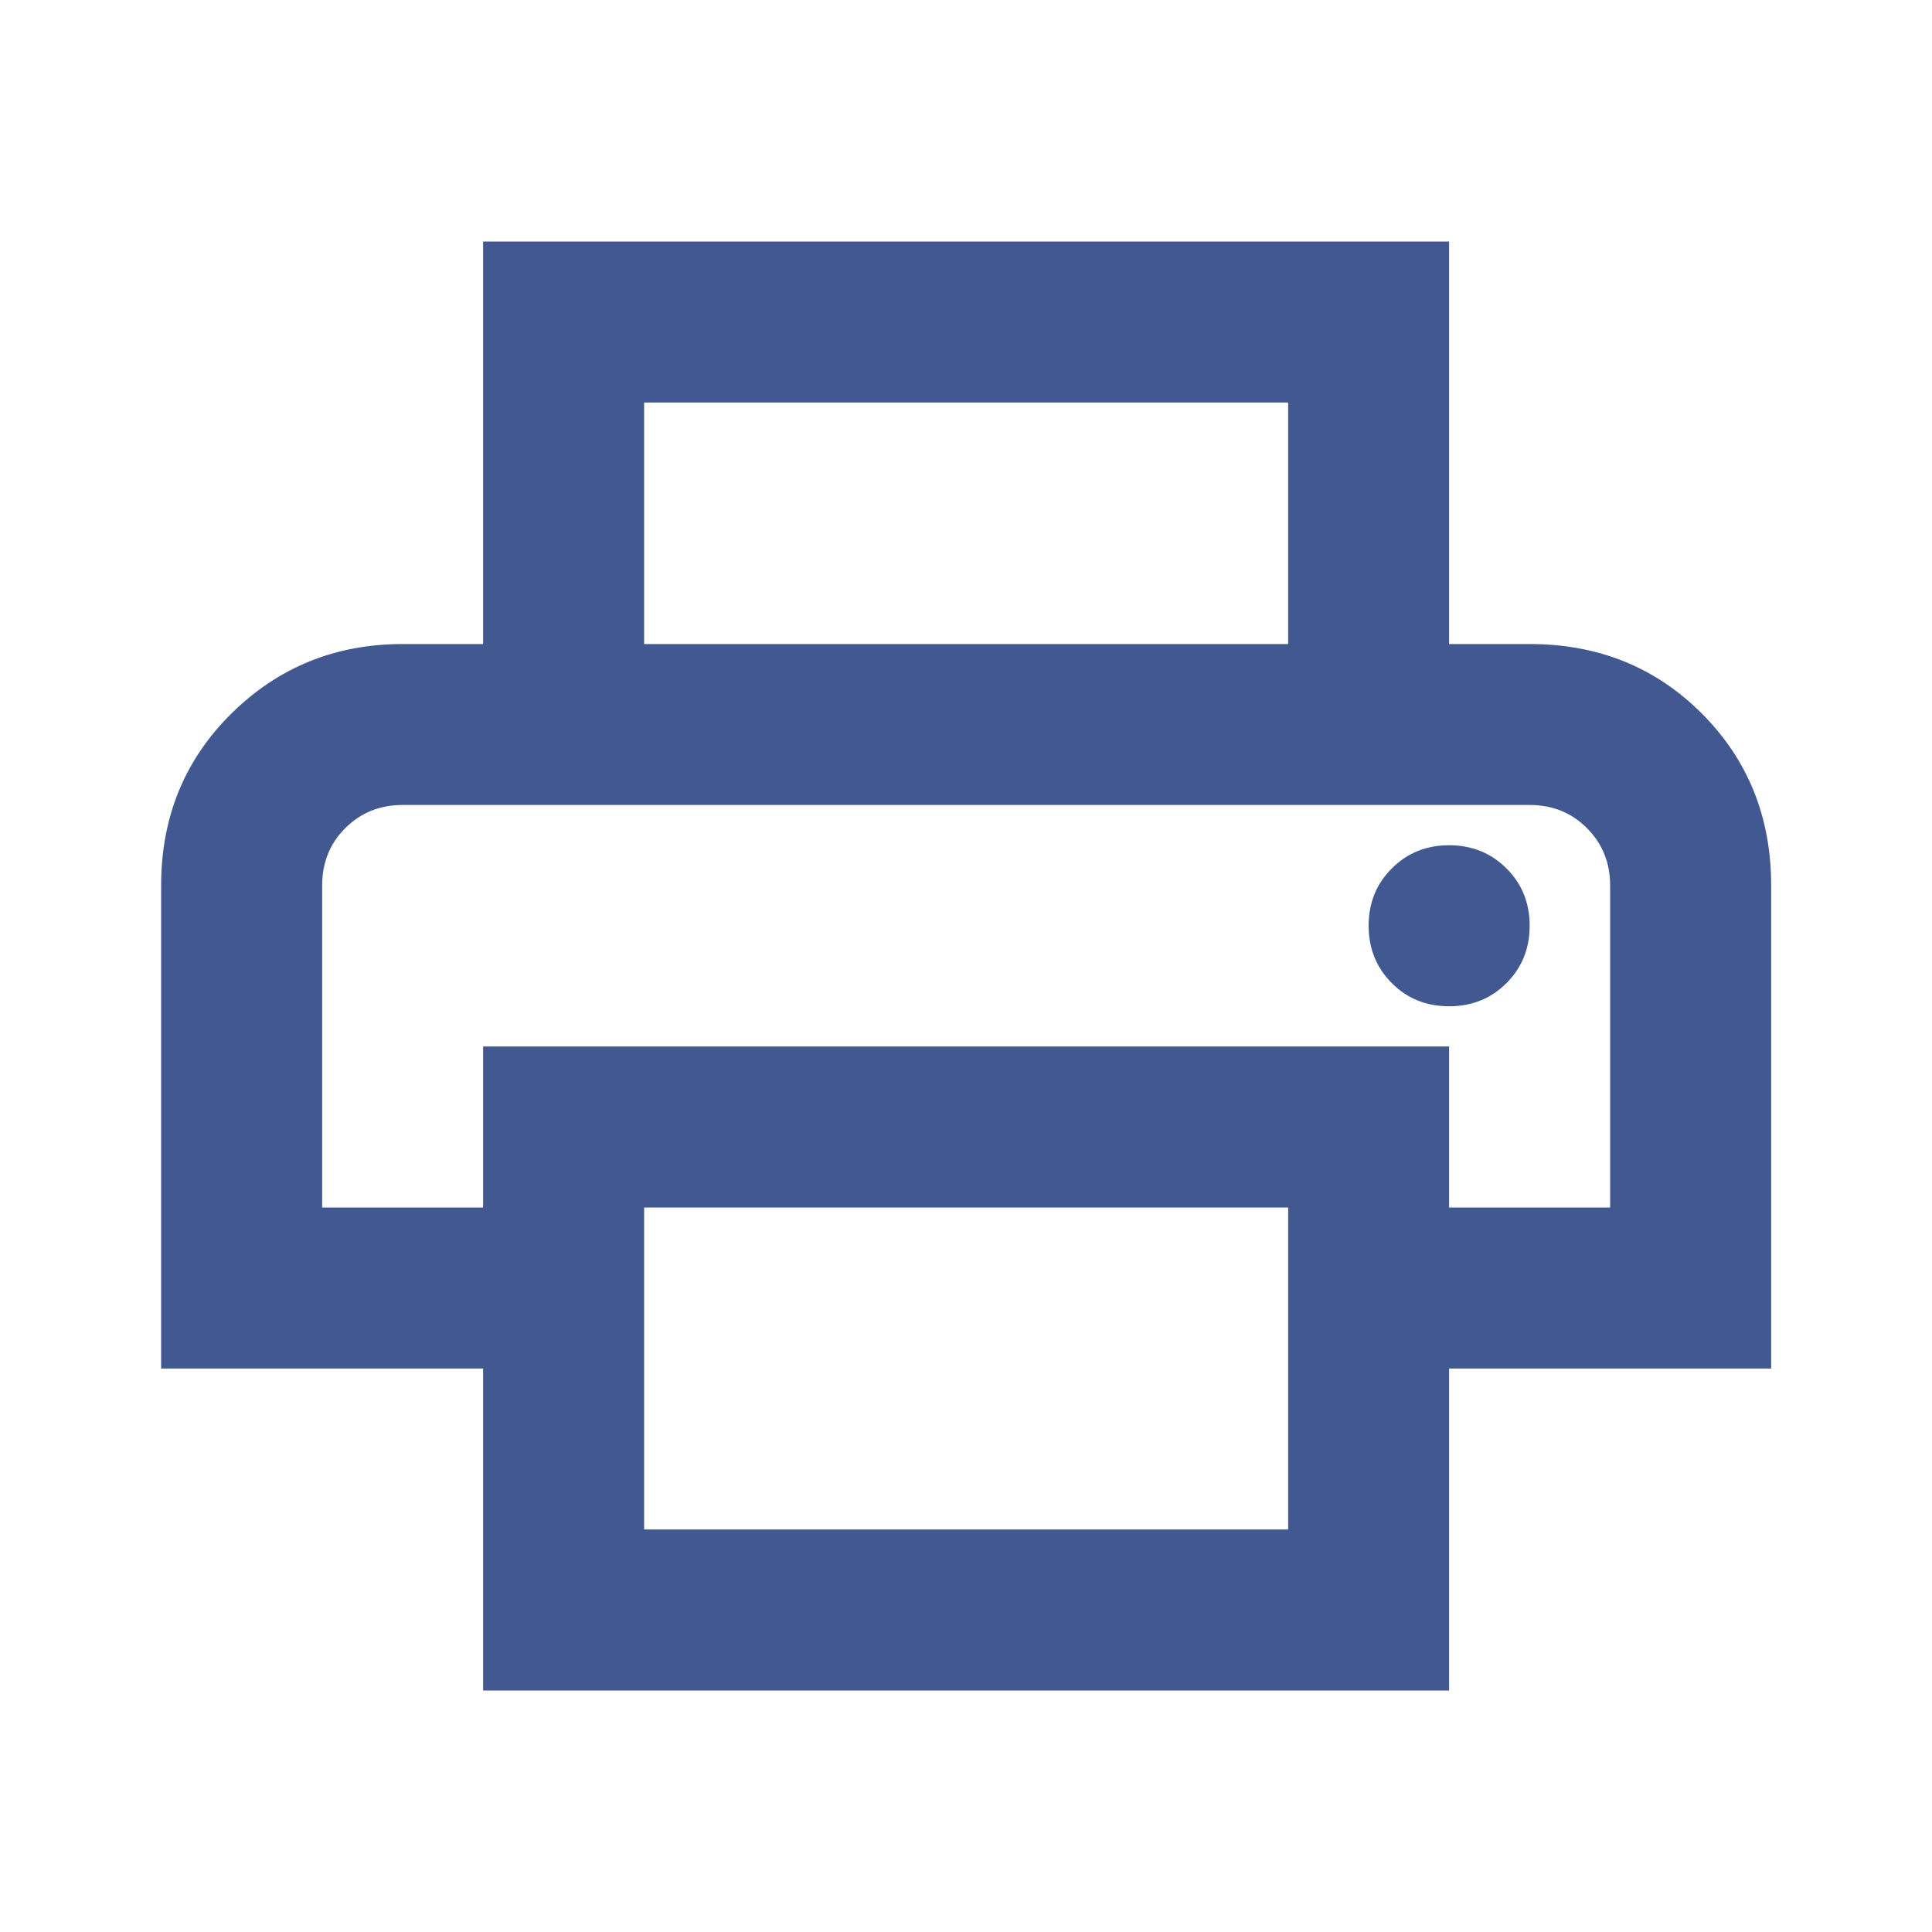 <svg width="20" height="20" viewBox="0 0 20 20" fill="none" xmlns="http://www.w3.org/2000/svg">
<mask id="mask0_2833_7927" style="mask-type:alpha" maskUnits="userSpaceOnUse" x="0" y="0" width="20" height="20">
<rect width="20" height="20" fill="#D9D9D9"/>
</mask>
<g mask="url(#mask0_2833_7927)">
<path d="M13.335 6.667V4.167H6.668V6.667H5.001V2.5H15.001V6.667H13.335ZM15.001 10.417C15.237 10.417 15.435 10.337 15.595 10.177C15.755 10.017 15.835 9.819 15.835 9.583C15.835 9.347 15.755 9.149 15.595 8.99C15.435 8.83 15.237 8.75 15.001 8.75C14.765 8.75 14.567 8.83 14.408 8.99C14.248 9.149 14.168 9.347 14.168 9.583C14.168 9.819 14.248 10.017 14.408 10.177C14.567 10.337 14.765 10.417 15.001 10.417ZM13.335 15.833V12.5H6.668V15.833H13.335ZM15.001 17.5H5.001V14.167H1.668V9.167C1.668 8.458 1.911 7.865 2.397 7.385C2.883 6.906 3.474 6.667 4.168 6.667H15.835C16.543 6.667 17.137 6.906 17.616 7.385C18.095 7.865 18.335 8.458 18.335 9.167V14.167H15.001V17.5ZM16.668 12.5V9.167C16.668 8.931 16.588 8.733 16.428 8.573C16.269 8.413 16.071 8.333 15.835 8.333H4.168C3.932 8.333 3.734 8.413 3.574 8.573C3.414 8.733 3.335 8.931 3.335 9.167V12.5H5.001V10.833H15.001V12.5H16.668Z" fill="#415890"/>
</g>
</svg>
